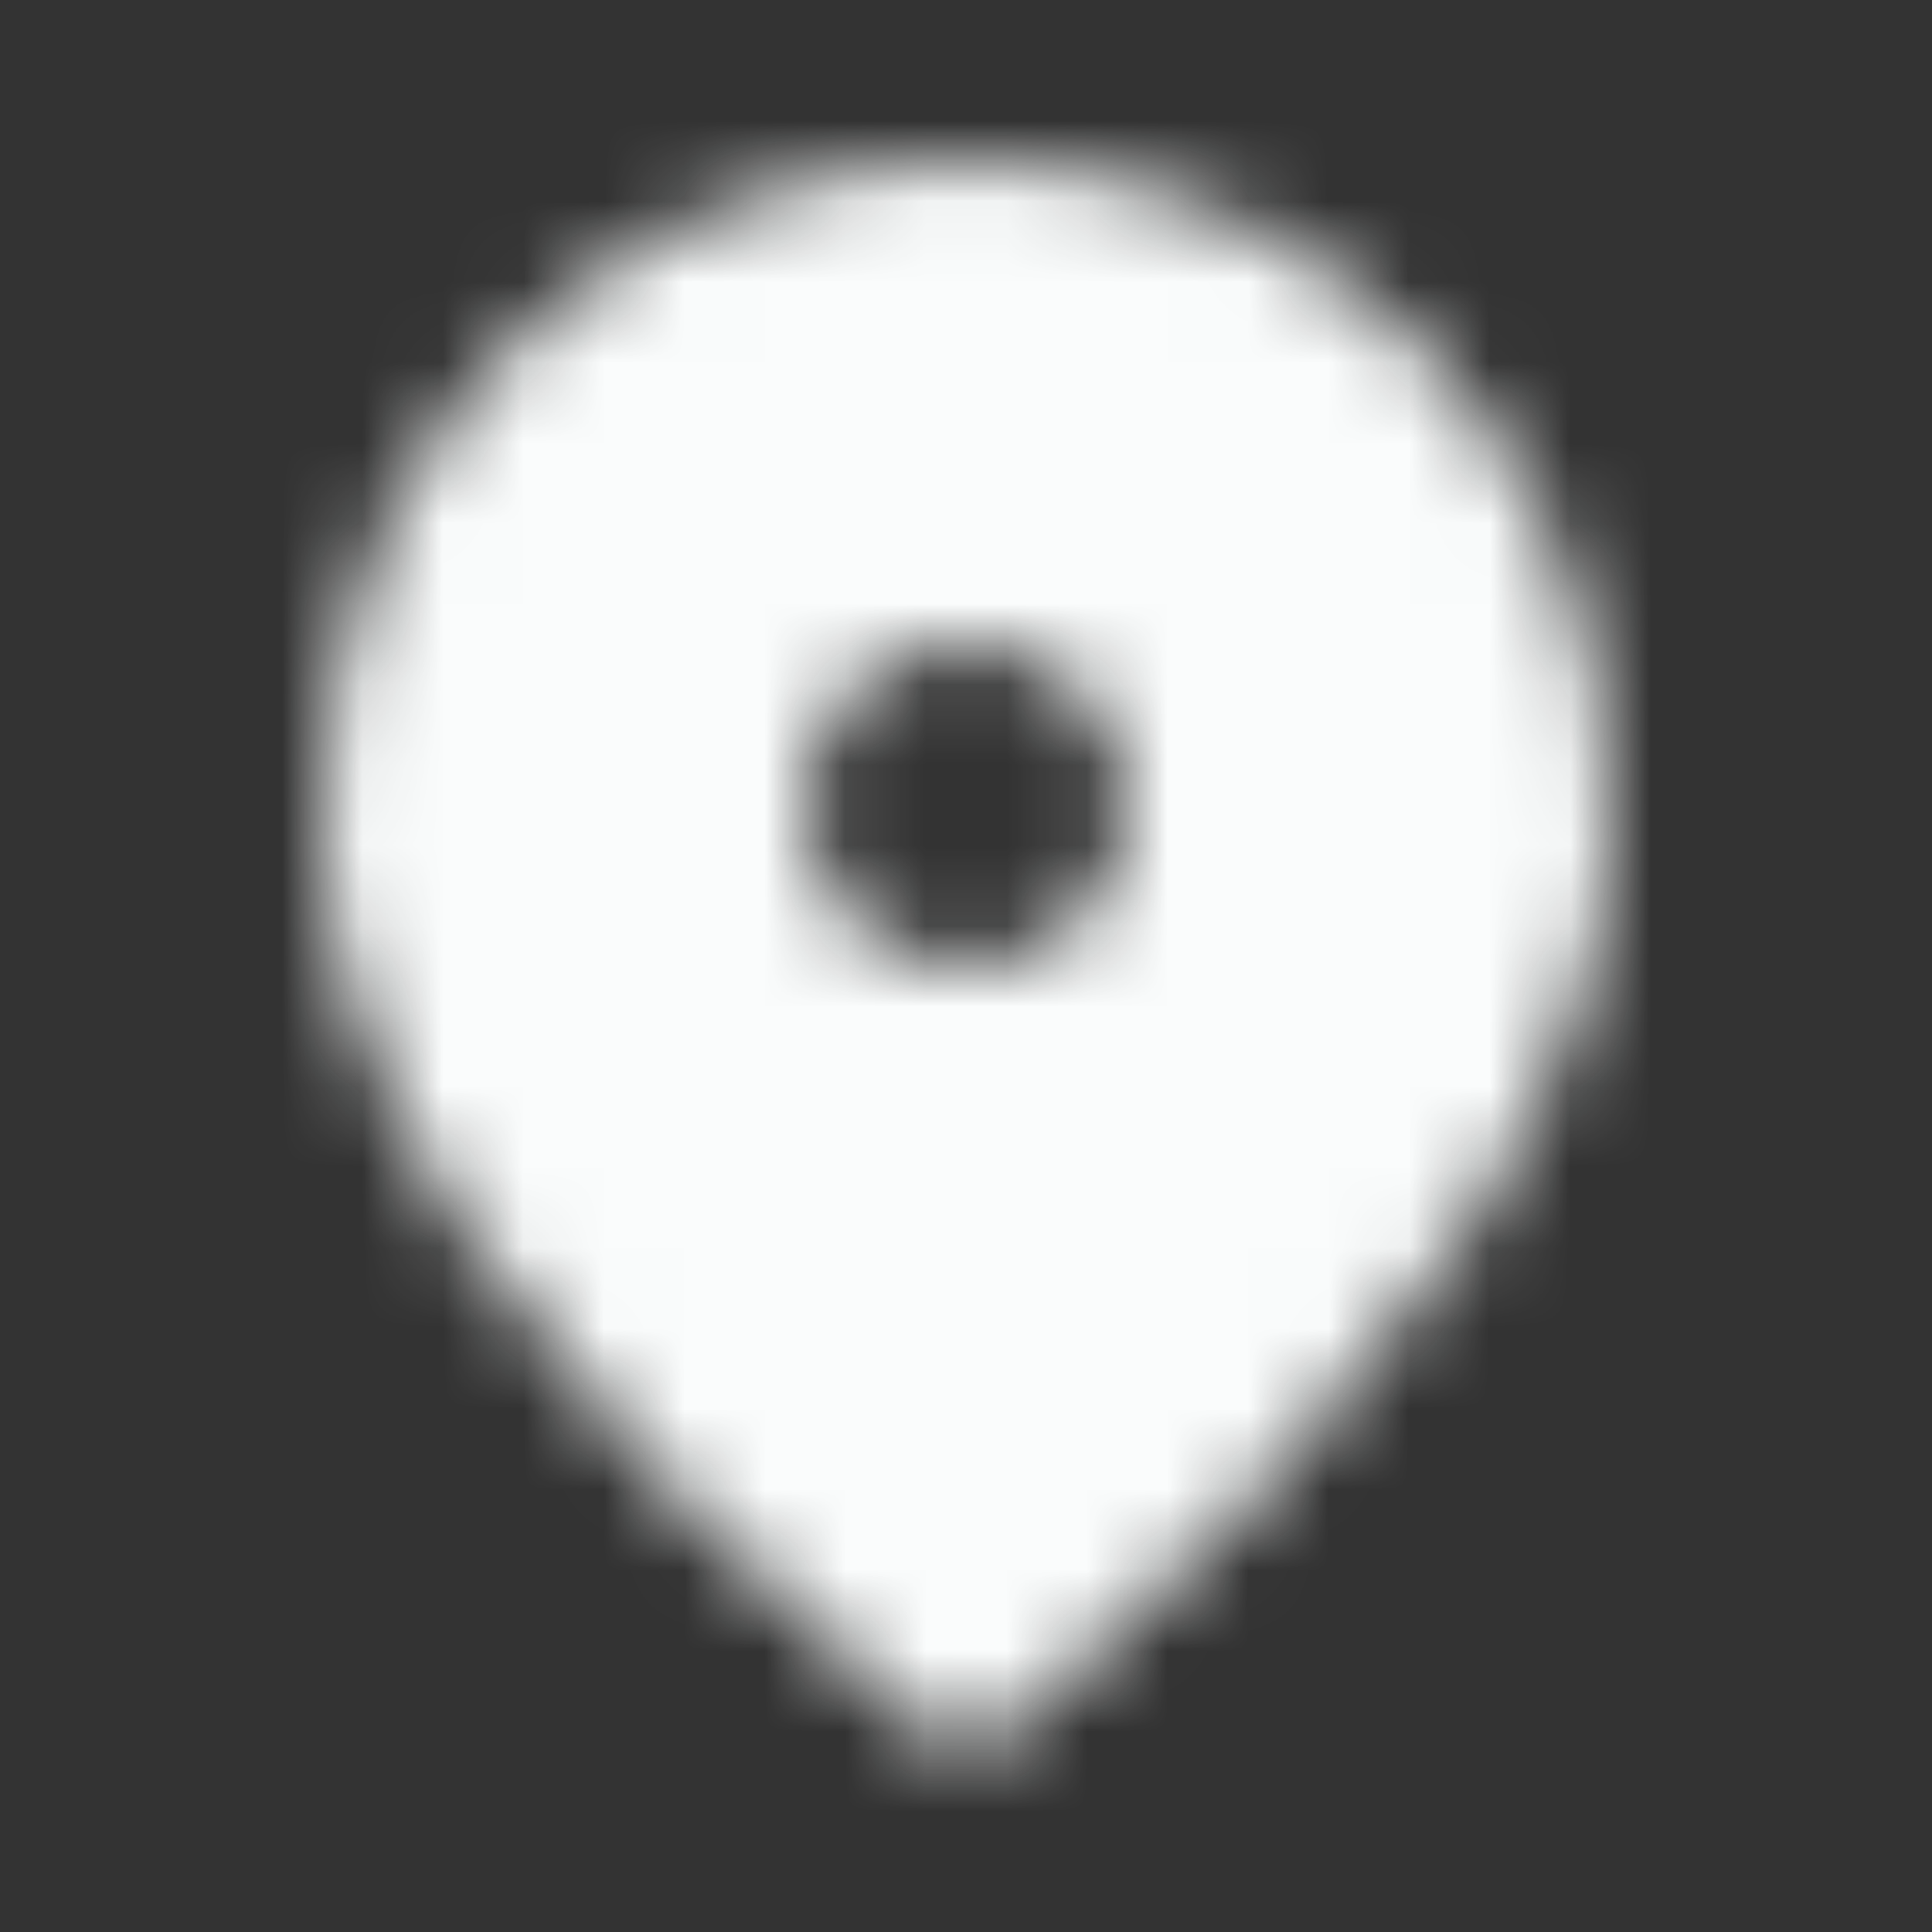 <svg width="24" height="24" viewBox="0 0 24 24" fill="none" xmlns="http://www.w3.org/2000/svg">
<rect x="0" y="0" width="24" height="24" fill="#333333" stroke="none"/>
<g clip-path="url(#clip0_2413_47464)">
<mask id="mask0_2413_47464" style="mask-type:alpha" maskUnits="userSpaceOnUse" x="0" y="0" width="24" height="24">
<path d="M12 2C7.8 2 4 5.22 4 10.2C4 13.38 6.45 17.12 11.34 21.43C11.72 21.76 12.29 21.76 12.67 21.43C17.55 17.12 20 13.38 20 10.2C20 5.22 16.2 2 12 2ZM12 12C10.9 12 10 11.1 10 10C10 8.9 10.9 8 12 8C13.1 8 14 8.9 14 10C14 11.1 13.1 12 12 12Z" fill="black"/>
</mask>
<g mask="url(#mask0_2413_47464)">
<rect width="24" height="24" fill="#FAFCFC"/>
</g>
</g>
<defs>
<clipPath id="clip0_2413_47464">
<rect width="24" height="24" fill="white"/>
</clipPath>
</defs>
</svg>
